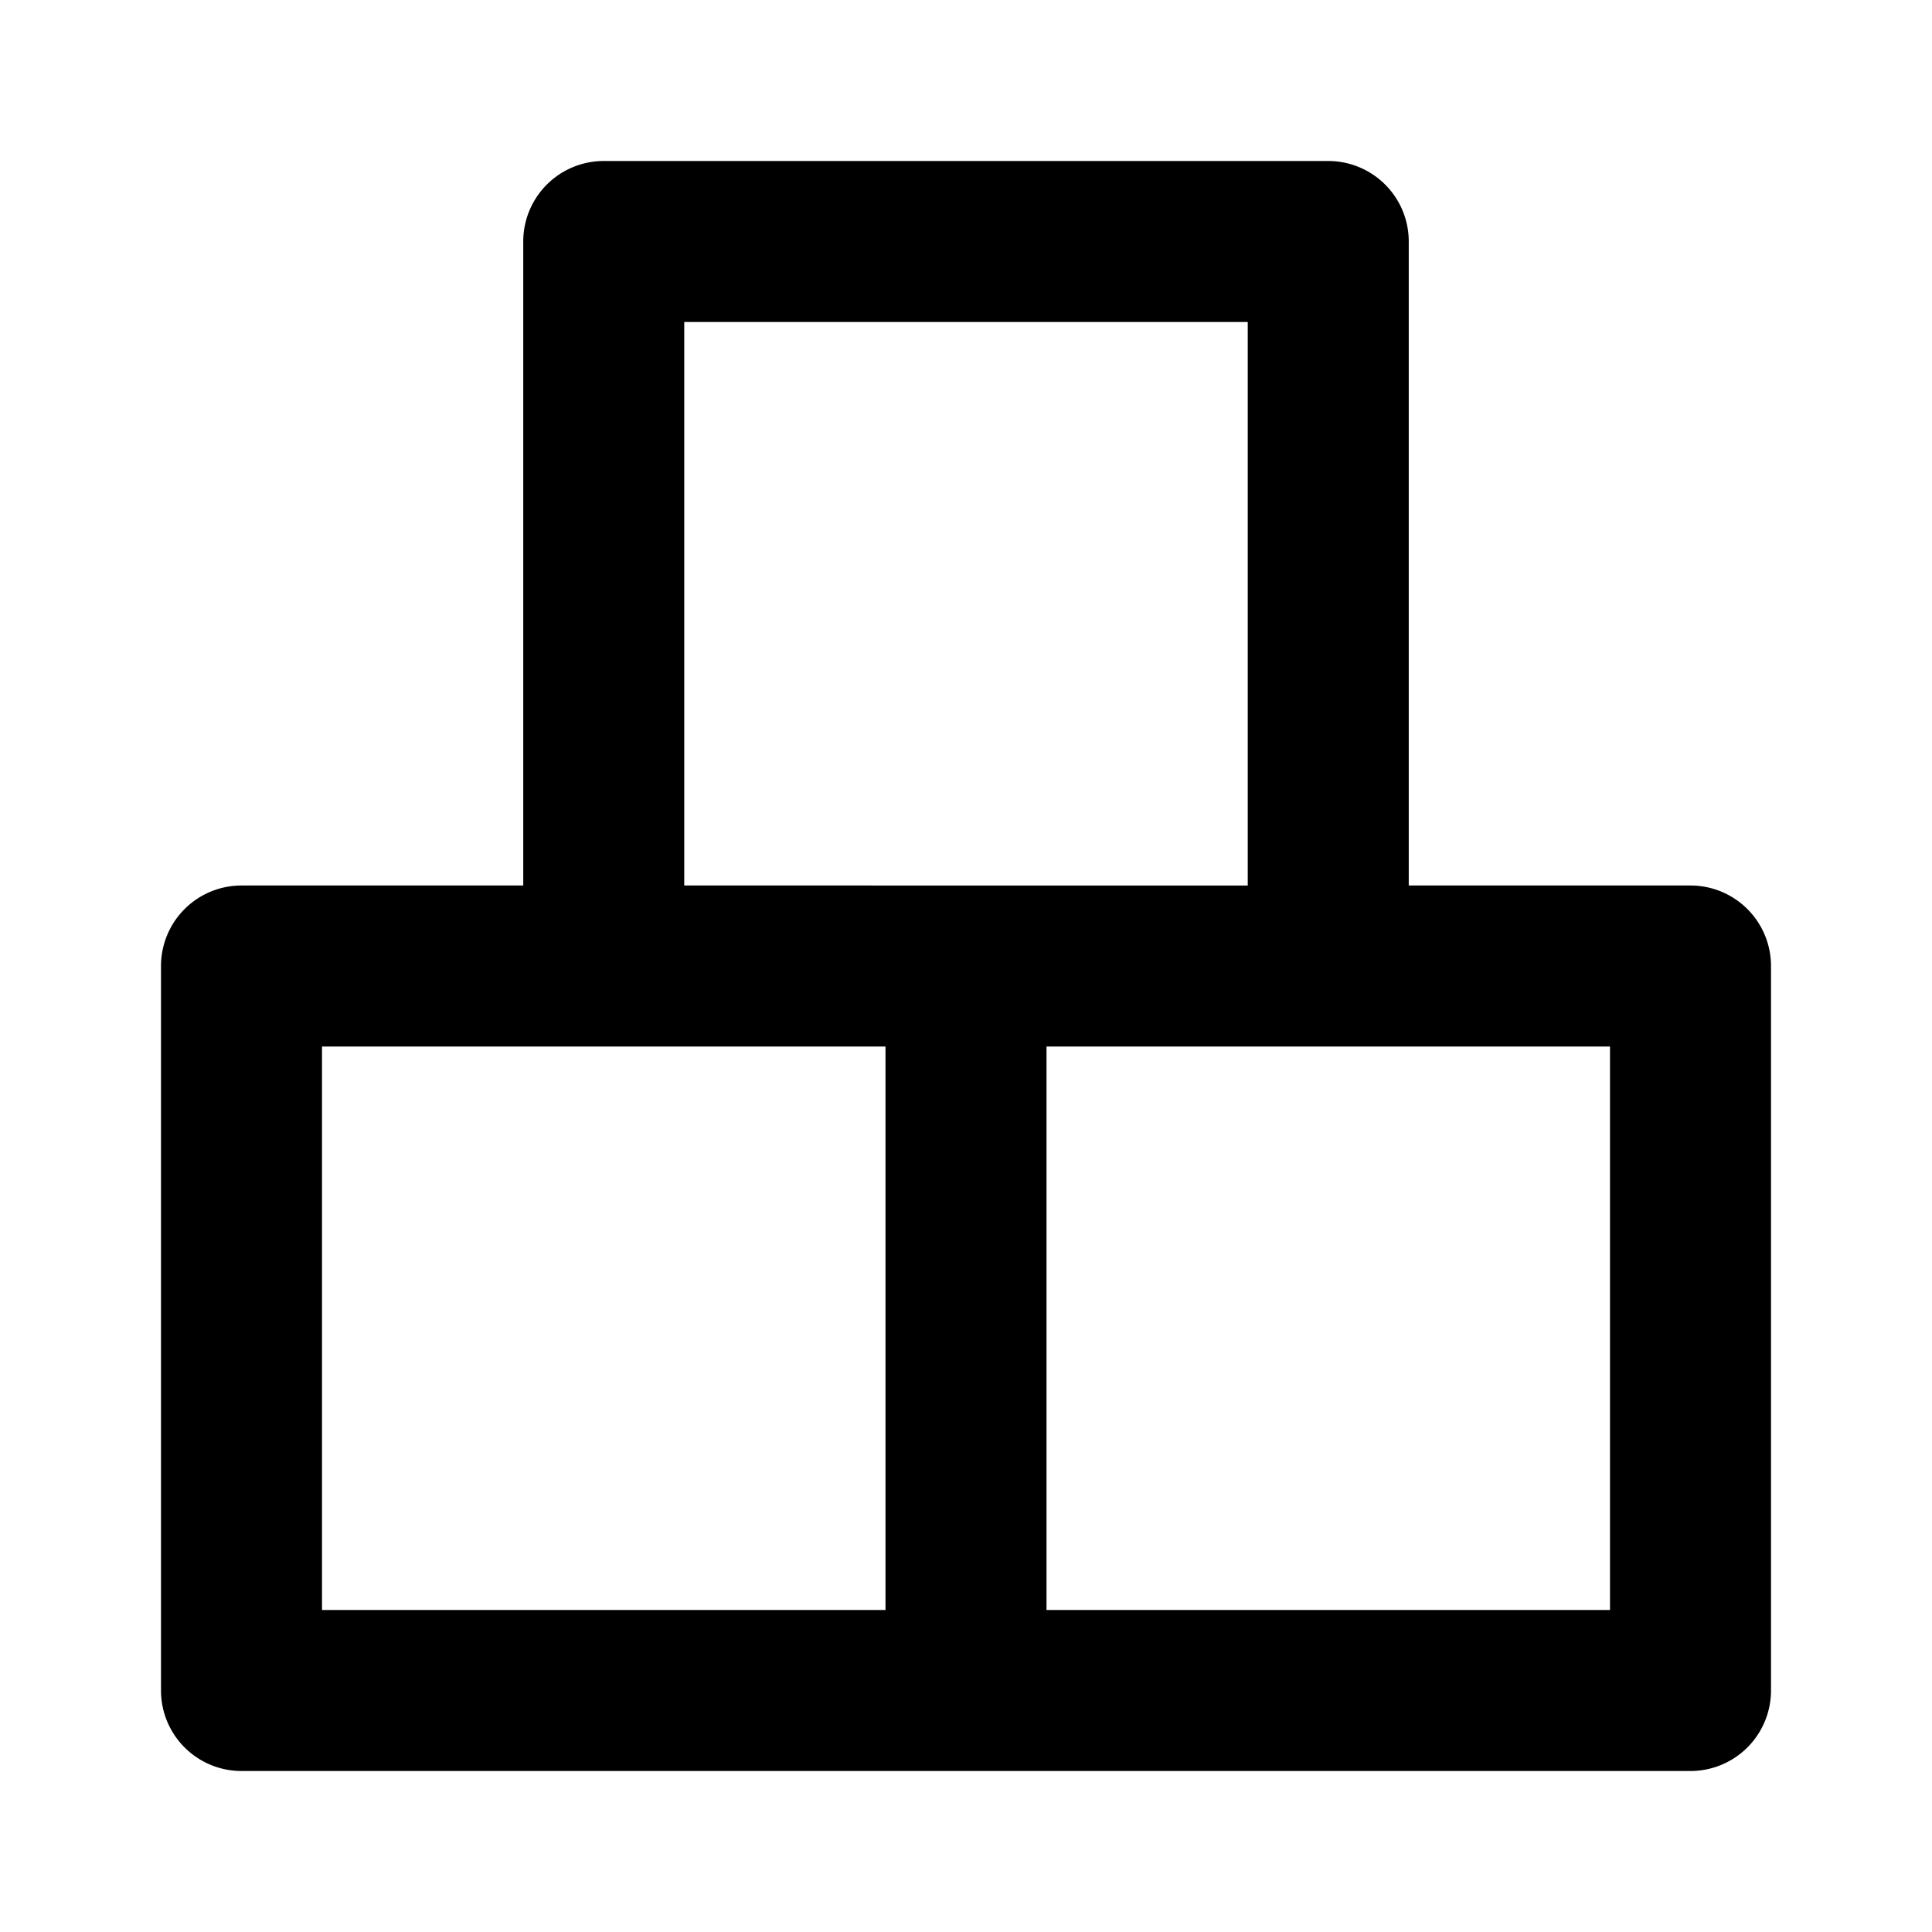 <svg xmlns="http://www.w3.org/2000/svg" viewBox="0 0 24 24"><path d="M21,11H17.5V3a1,1,0,0,0-1-1h-9a1,1,0,0,0-1,1v8H3a1,1,0,0,0-1,1v9a1,1,0,0,0,1,1H21a1,1,0,0,0,1-1V12A1,1,0,0,0,21,11ZM11,20H4V13h7ZM8.5,11V4h7v7ZM20,20H13V13h7Z"/></svg>